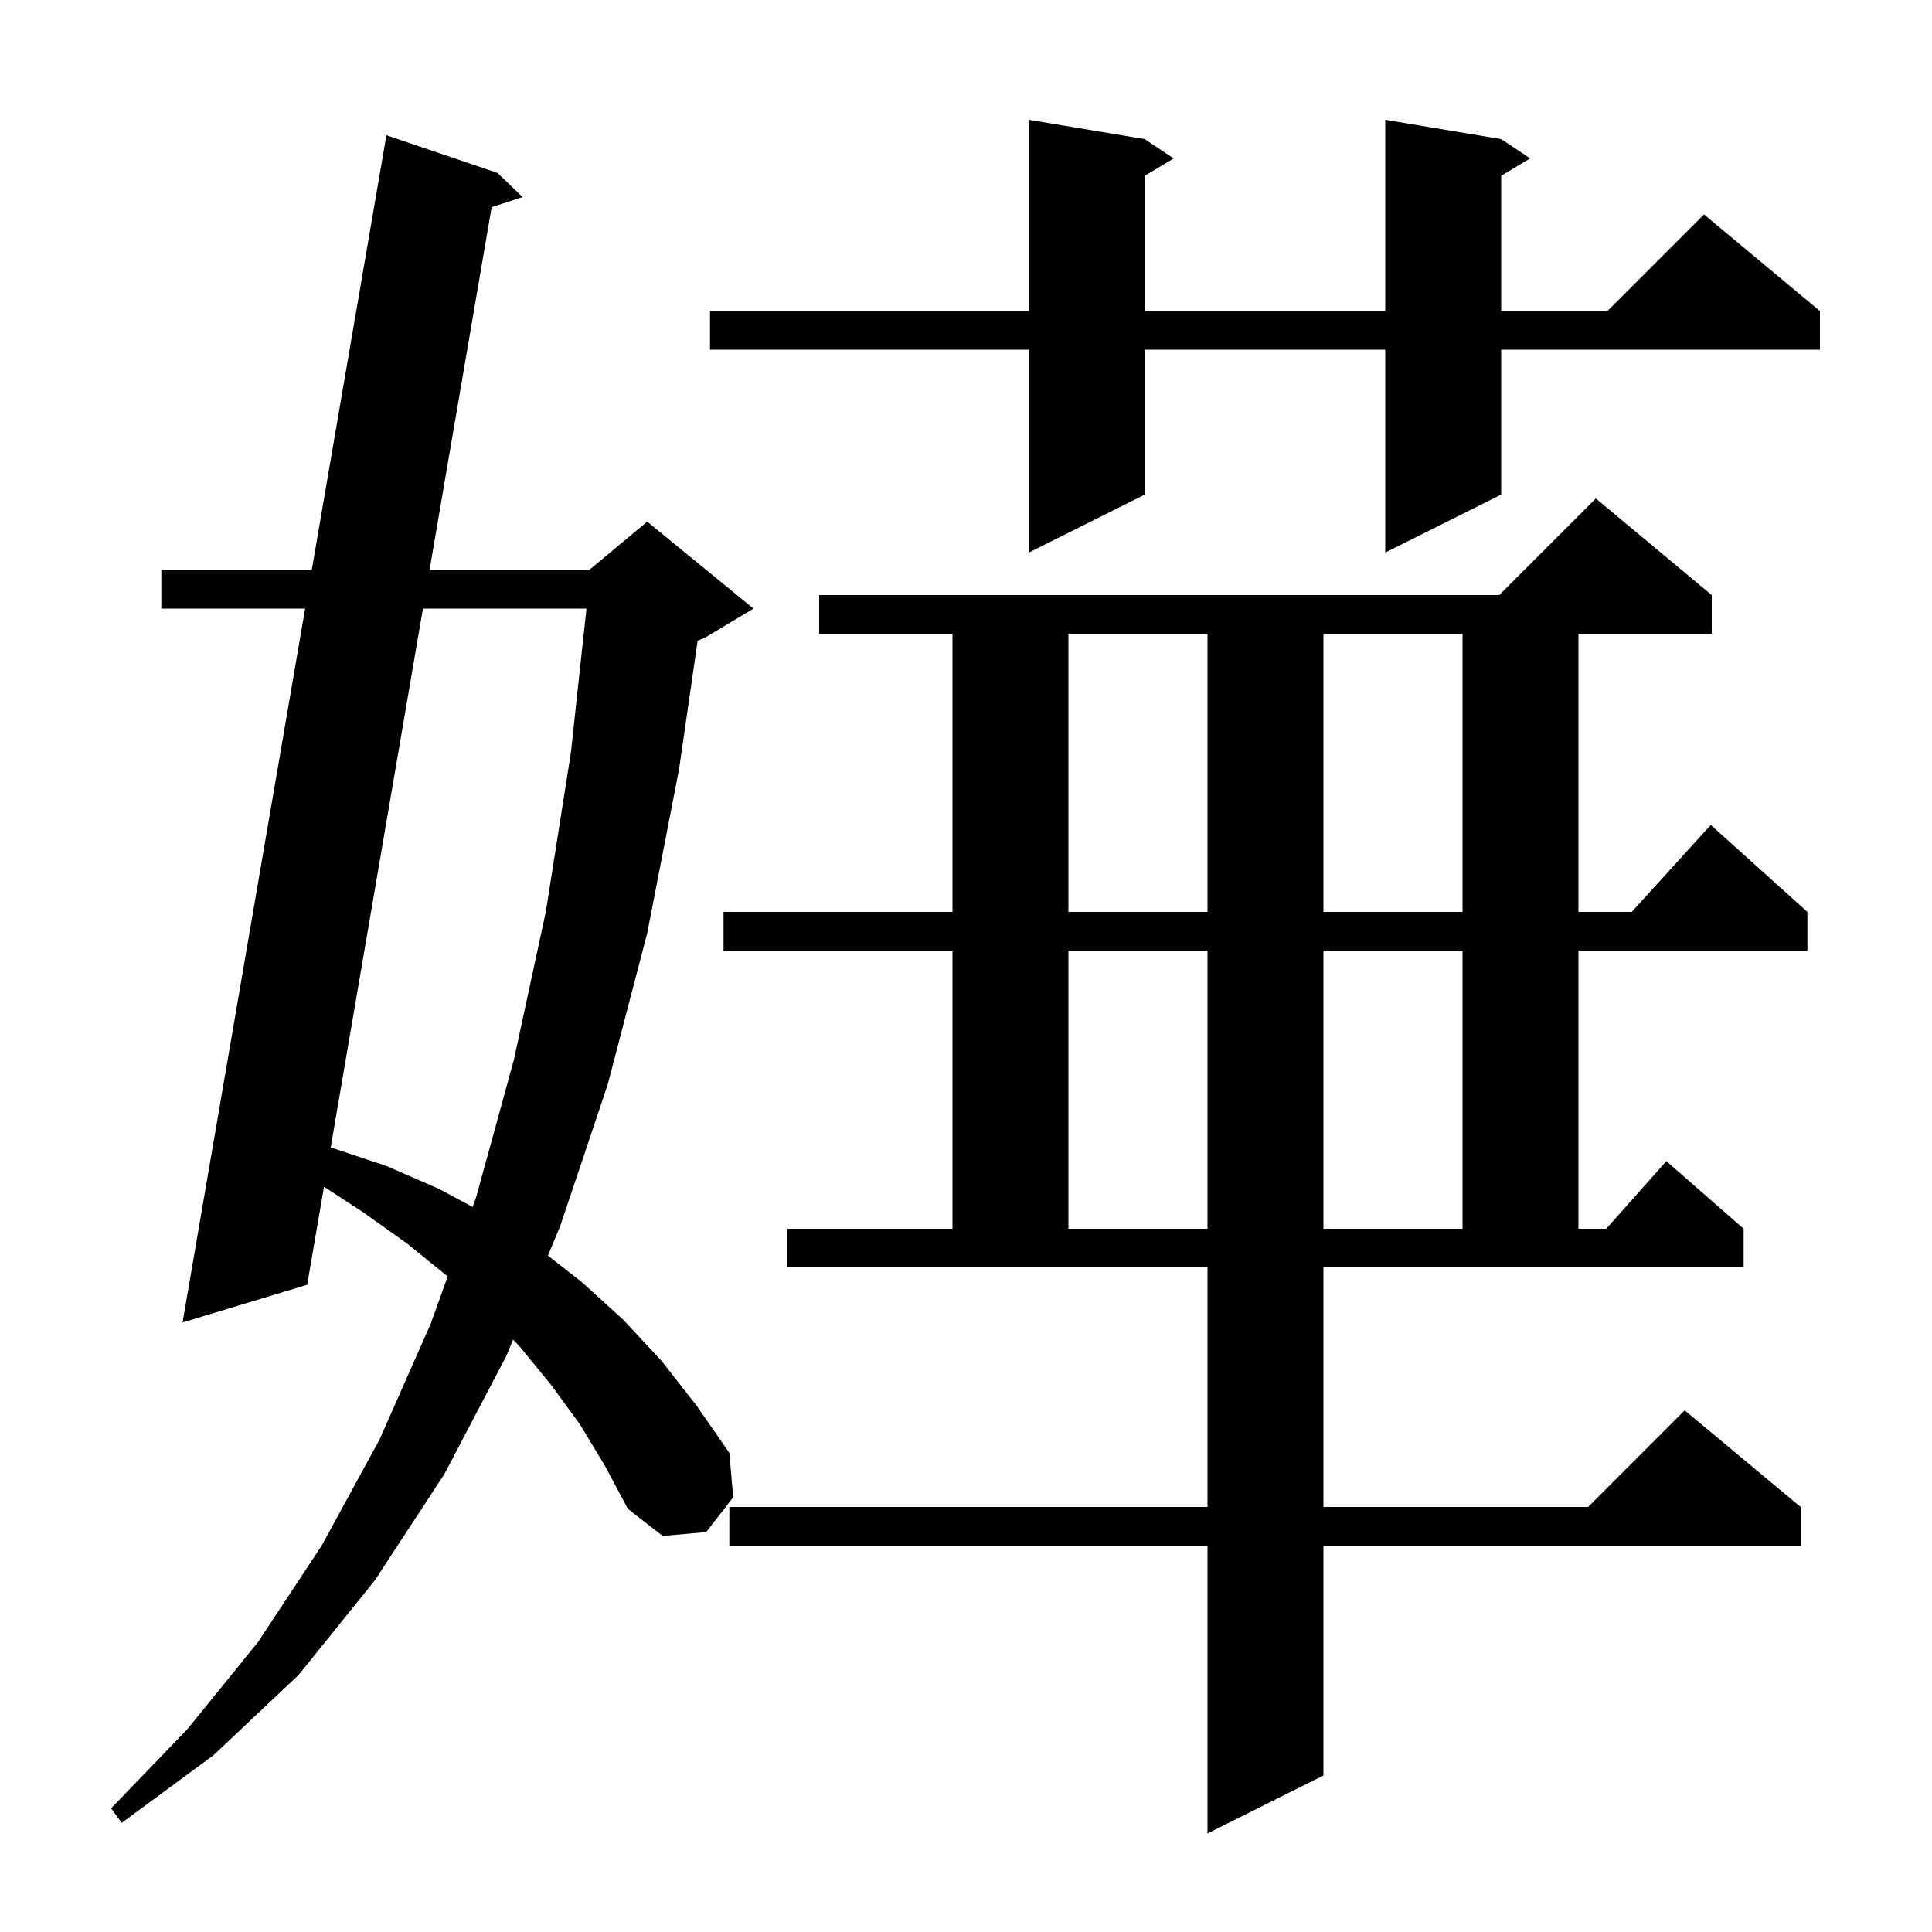 <svg xmlns="http://www.w3.org/2000/svg" xmlns:xlink="http://www.w3.org/1999/xlink" version="1.1" baseProfile="full" viewBox="0 0 200 200" width="200" height="200">
<g fill="black">
<path d="M 137.0 156.0 L 164.4 156.0 L 174.4 146.0 L 186.4 156.0 L 186.4 160.0 L 137.0 160.0 L 137.0 183.8 L 125.0 189.8 L 125.0 160.0 L 75.5 160.0 L 75.5 156.0 L 125.0 156.0 L 125.0 131.2 L 81.5 131.2 L 81.5 127.2 L 98.6 127.2 L 98.6 98.4 L 74.9 98.4 L 74.9 94.4 L 98.6 94.4 L 98.6 65.6 L 84.8 65.6 L 84.8 61.6 L 155.2 61.6 L 165.2 51.6 L 177.2 61.6 L 177.2 65.6 L 163.4 65.6 L 163.4 94.4 L 168.918 94.4 L 177.1 85.4 L 187.1 94.4 L 187.1 98.4 L 163.4 98.4 L 163.4 127.2 L 166.278 127.2 L 172.5 120.2 L 180.5 127.2 L 180.5 131.2 L 137.0 131.2 Z M 60.0 147.4 L 57.0 143.3 L 53.8 139.4 L 53.115 138.677 L 52.4 140.4 L 46.0 152.6 L 38.8 163.6 L 30.9 173.4 L 22.1 181.7 L 12.6 188.7 L 11.5 187.2 L 19.4 179.0 L 26.7 170.0 L 33.3 160.0 L 39.3 149.0 L 44.6 137.0 L 46.344 132.139 L 46.3 132.1 L 42.1 128.7 L 37.6 125.5 L 33.538 122.847 L 31.8 133.0 L 18.9 136.9 L 31.587 63.0 L 16.7 63.0 L 16.7 59.0 L 32.274 59.0 L 40.0 14.0 L 51.5 17.9 L 54.1 20.4 L 50.893 21.449 L 44.466 59.0 L 61.0 59.0 L 67.0 54.0 L 78.0 63.0 L 73.0 66.0 L 72.217 66.326 L 70.3 79.6 L 67.0 96.6 L 62.9 112.3 L 58.0 126.9 L 56.723 129.979 L 60.2 132.7 L 64.5 136.6 L 68.5 140.9 L 72.1 145.5 L 75.5 150.4 L 75.9 155.0 L 73.1 158.6 L 68.6 159.0 L 65.0 156.2 L 62.6 151.7 Z M 110.6 98.4 L 110.6 127.2 L 125.0 127.2 L 125.0 98.4 Z M 137.0 98.4 L 137.0 127.2 L 151.4 127.2 L 151.4 98.4 Z M 43.781 63.0 L 34.233 118.786 L 34.3 118.8 L 40.0 120.7 L 45.5 123.1 L 48.925 124.944 L 49.3 123.9 L 53.2 109.7 L 56.5 94.4 L 59.1 77.9 L 60.709 63.0 Z M 110.6 65.6 L 110.6 94.4 L 125.0 94.4 L 125.0 65.6 Z M 137.0 65.6 L 137.0 94.4 L 151.4 94.4 L 151.4 65.6 Z M 155.4 14.4 L 158.4 16.4 L 155.4 18.2 L 155.4 32.2 L 166.4 32.2 L 176.4 22.2 L 188.4 32.2 L 188.4 36.2 L 155.4 36.2 L 155.4 51.2 L 143.4 57.2 L 143.4 36.2 L 118.5 36.2 L 118.5 51.2 L 106.5 57.2 L 106.5 36.2 L 73.5 36.2 L 73.5 32.2 L 106.5 32.2 L 106.5 12.4 L 118.5 14.4 L 121.5 16.4 L 118.5 18.2 L 118.5 32.2 L 143.4 32.2 L 143.4 12.4 Z " />
</g>
</svg>
